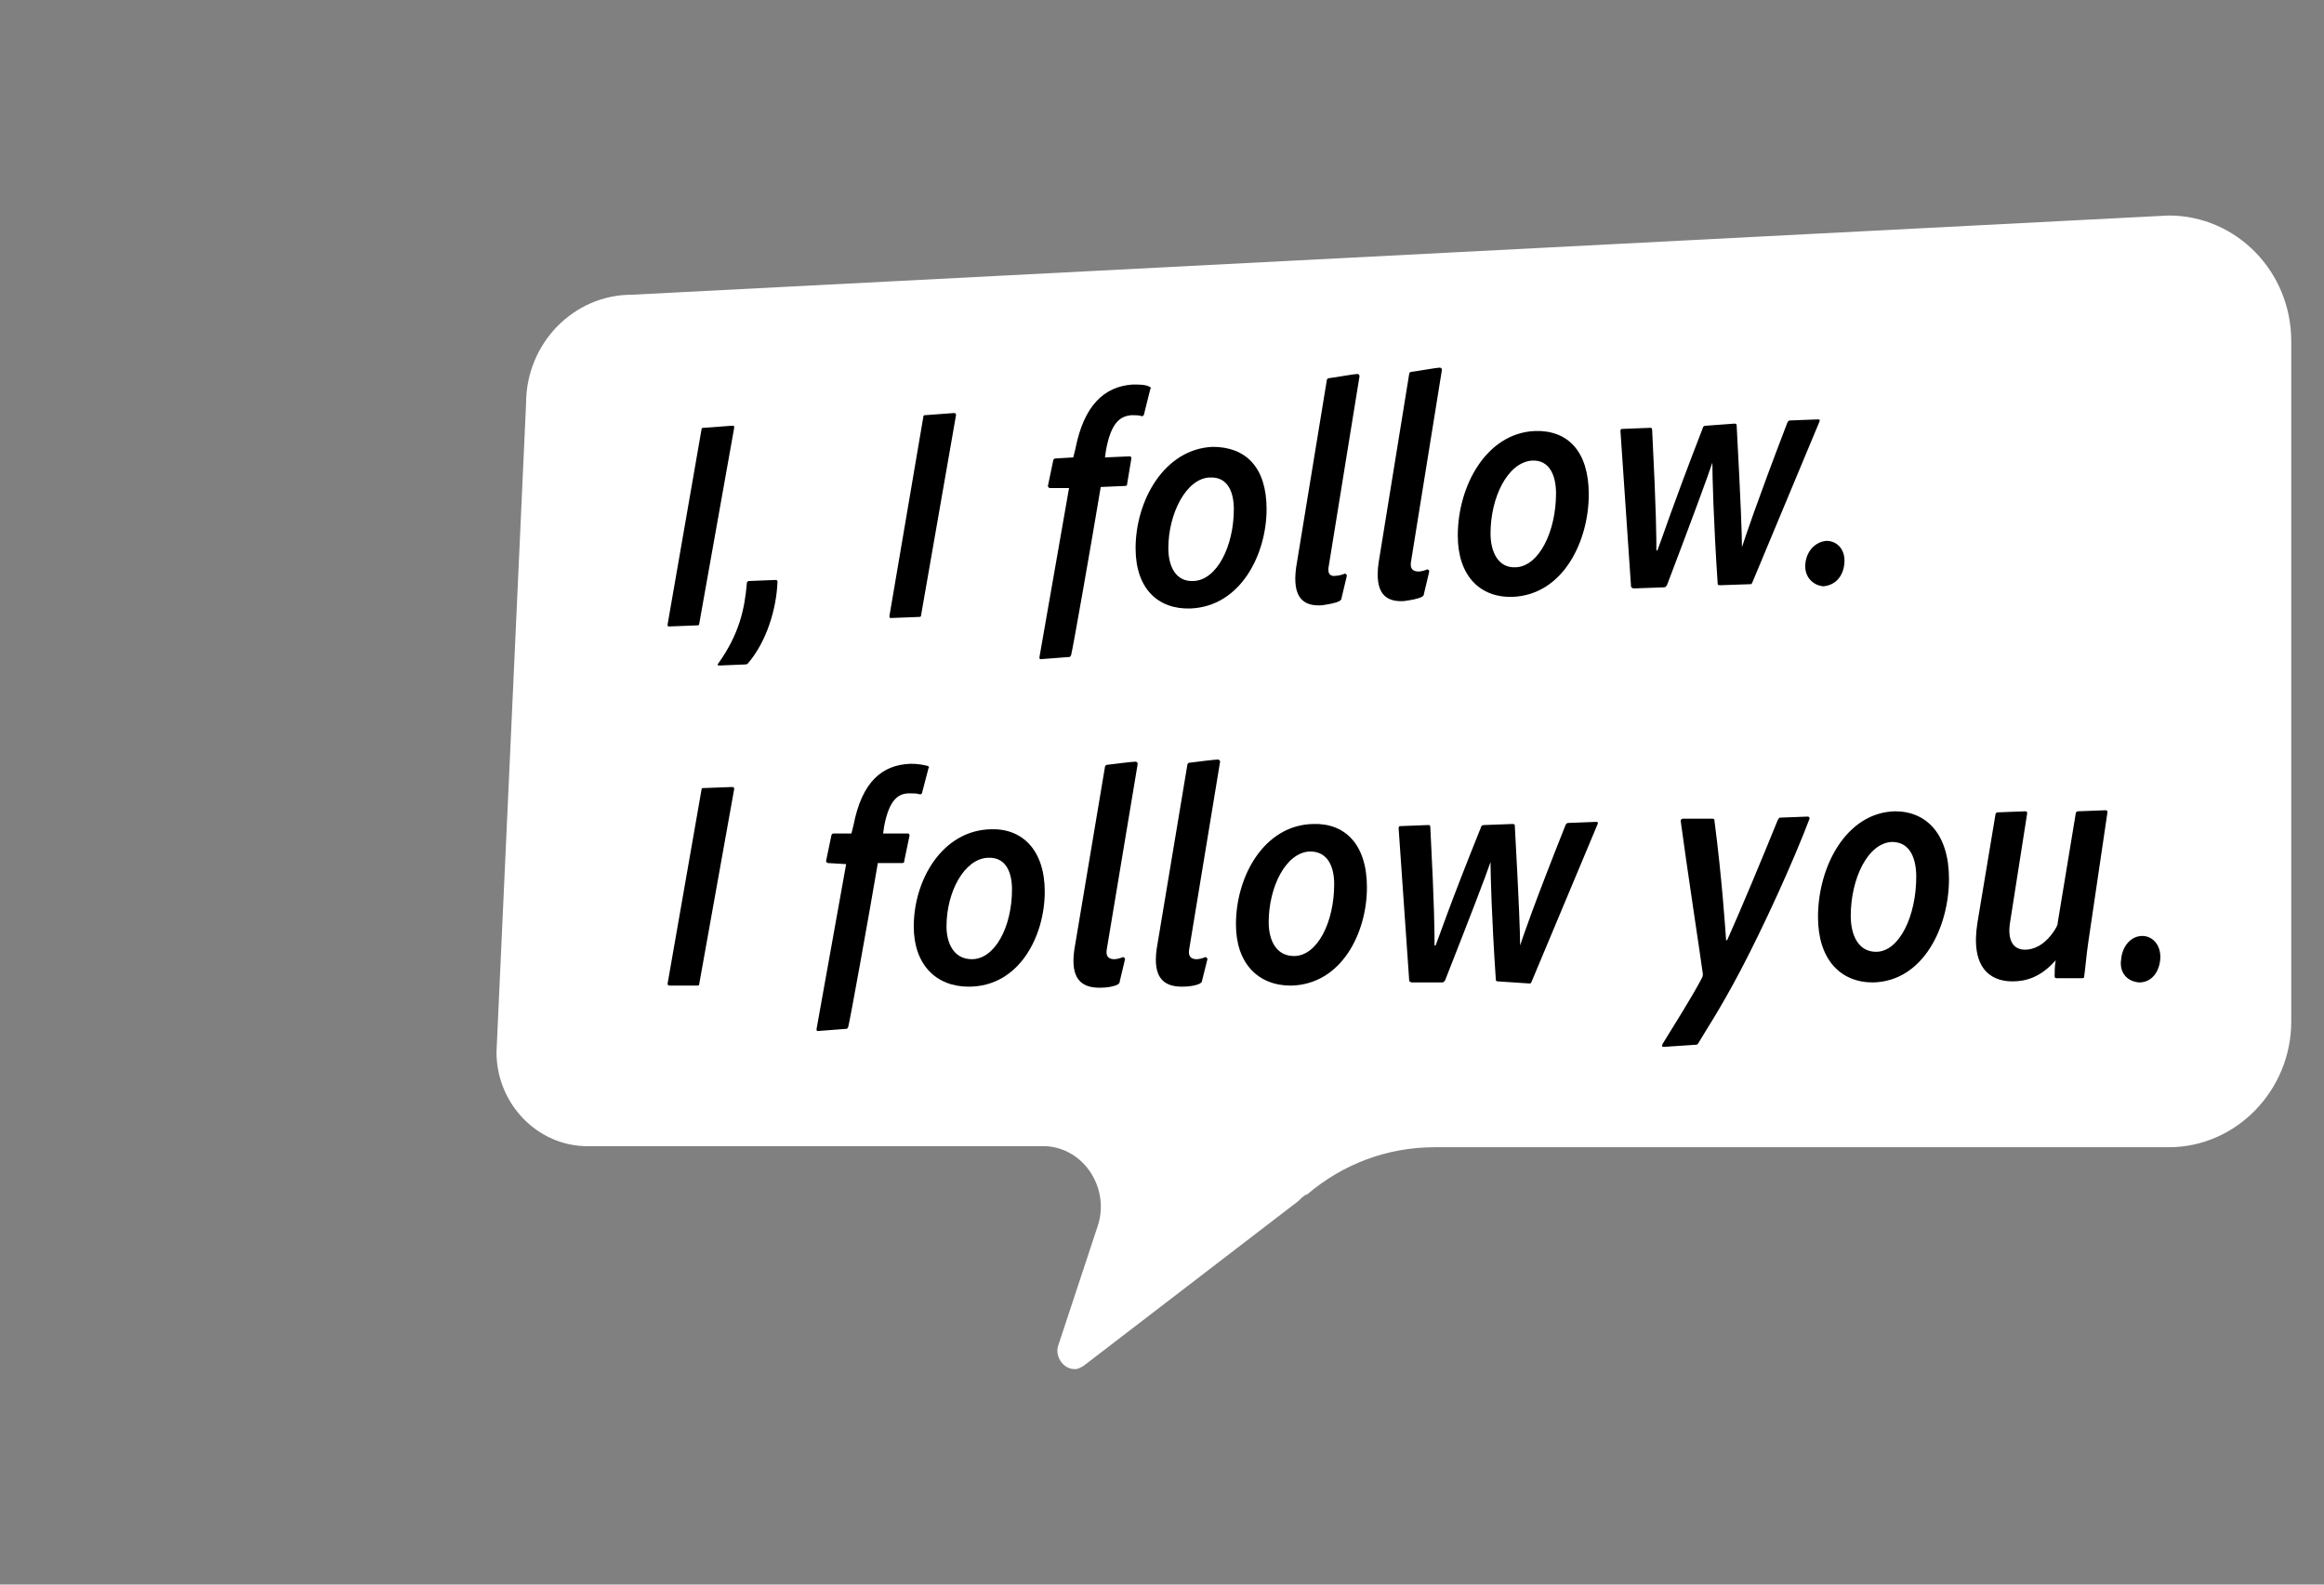 <?xml version="1.0" encoding="utf-8"?>
<!-- Generator: Adobe Illustrator 27.8.0, SVG Export Plug-In . SVG Version: 6.00 Build 0)  -->
<svg version="1.1" id="Ebene_1" xmlns="http://www.w3.org/2000/svg" xmlns:xlink="http://www.w3.org/1999/xlink" x="0px" y="0px"
	 viewBox="0 0 220 150" style="enable-background:new 0 0 220 150;" xml:space="preserve">
<rect x="0" y="0" width="220" height="150" fill="#808080" stroke="none"/>
<style type="text/css">
	.st0{fill:#FFFFFF;}
</style>
<g>
	<path class="st0" d="M122.9,113.7c0.2-0.2,0.4-0.4,0.7-0.6c0,0,0,0,0.1,0c3.4-2.9,7.6-4.5,12.1-4.5h69.5c6.4,0,11.6-5.4,11.6-11.9
		V32.3c0-6.6-5.2-11.9-11.6-11.9L59.8,27.9c-5.5,0-10,4.6-10,10.3l0,0l0,0L47,99.6c0,4.9,3.9,8.9,8.6,8.9h43.1c0.1,0,0.2,0,0.3,0
		c3.7,0.2,6.1,4.1,4.9,7.6l-3.7,11.2c-0.4,1,0.4,2.3,1.5,2.3c0.2,0,0.3,0,0.5-0.1c0.2-0.1,0.4-0.2,0.5-0.3L122.9,113.7z"/>
	<g>
		<path d="M66.2,59c0,0.2-0.1,0.2-0.2,0.2l-2.6,0.1c-0.2,0-0.2,0-0.2-0.2l3.2-18.4c0-0.2,0.1-0.2,0.2-0.2l2.7-0.2
			c0.2,0,0.2,0,0.2,0.2L66.2,59L66.2,59L66.2,59z"/>
		<path d="M68.1,63c-0.2,0-0.2-0.1-0.1-0.2c2-2.8,2.5-5.2,2.7-7.6c0-0.1,0.1-0.2,0.2-0.2l2.5-0.1c0.2,0,0.2,0.1,0.2,0.2
			c-0.1,2.5-1,5.6-2.8,7.7c-0.1,0.1-0.2,0.1-0.3,0.1L68.1,63L68.1,63L68.1,63z"/>
		<path d="M87.2,58.2c0,0.2-0.1,0.2-0.2,0.2l-2.6,0.1c-0.2,0-0.2,0-0.2-0.2l3.2-18.8c0-0.2,0.1-0.2,0.2-0.2l2.7-0.2
			c0.2,0,0.2,0.1,0.2,0.2L87.2,58.2L87.2,58.2L87.2,58.2z"/>
		<path d="M99.4,46.2c-0.1,0-0.2-0.1-0.2-0.2l0.5-2.4c0-0.1,0.1-0.2,0.2-0.2l1.7-0.1l0.2-0.8c0.8-4.1,2.7-5.9,5.4-6.1
			c0.7,0,1.2,0,1.6,0.2c0.1,0,0.2,0.2,0.1,0.2l-0.6,2.4c0,0.1-0.1,0.2-0.2,0.2c-0.3-0.1-0.6-0.1-1-0.1c-1,0.1-1.9,0.6-2.4,3.3
			l-0.1,0.7l2.3-0.1c0.1,0,0.2,0,0.2,0.2l-0.4,2.4c0,0.1,0,0.2-0.2,0.2l-2.3,0.1c-0.9,5.4-2.6,15.1-2.8,15.9
			c-0.1,0.2-0.1,0.2-0.3,0.2l-2.6,0.2c-0.1,0-0.1-0.1-0.1-0.2l2.8-16L99.4,46.2L99.4,46.2L99.4,46.2z"/>
		<path d="M119.9,48.2c0,4.2-2.4,9.2-7.2,9.4c-3.1,0.1-5.2-1.9-5.2-5.7c0-4.5,2.7-9.4,7.3-9.6C117.9,42.3,119.9,44.2,119.9,48.2
			L119.9,48.2L119.9,48.2z M110.6,51.9c0,1.7,0.7,3.2,2.4,3.1c2.2-0.1,3.8-3.3,3.8-6.8c0-1.5-0.5-3.1-2.3-3
			C112.3,45.3,110.6,48.6,110.6,51.9L110.6,51.9L110.6,51.9z"/>
		<path d="M127,56.6c0,0.2-0.1,0.2-0.2,0.3c-0.4,0.2-1,0.3-1.7,0.4c-1.7,0.1-2.8-0.7-2.4-3.6l2.9-17.7c0-0.1,0.1-0.2,0.2-0.2
			c0.8-0.1,2.4-0.4,2.7-0.4c0.1,0,0.2,0.1,0.2,0.2l-2.9,17.9c-0.2,0.9,0.2,1.1,0.7,1c0.2,0,0.6-0.1,0.8-0.2c0.1,0,0.2,0.1,0.2,0.2
			L127,56.6L127,56.6L127,56.6z"/>
		<path d="M134.8,56.2c0,0.2-0.1,0.2-0.2,0.3c-0.4,0.2-1,0.3-1.7,0.4c-1.7,0.1-2.8-0.7-2.4-3.6l2.9-17.9c0-0.1,0.1-0.2,0.2-0.2
			c0.8-0.1,2.4-0.4,2.7-0.4c0.1,0,0.2,0.1,0.2,0.2l-2.9,18c-0.2,0.9,0.2,1.1,0.7,1.1c0.2,0,0.6-0.1,0.8-0.2c0.1,0,0.2,0.1,0.2,0.2
			L134.8,56.2L134.8,56.2L134.8,56.2z"/>
		<path d="M150.4,46.8c0,4.4-2.4,9.5-7.2,9.7c-3.1,0.1-5.2-2-5.2-5.8c0-4.7,2.7-9.7,7.3-9.9C148.4,40.7,150.4,42.7,150.4,46.8
			L150.4,46.8L150.4,46.8z M141.1,50.5c0,1.7,0.7,3.3,2.4,3.2c2.2-0.1,3.8-3.4,3.8-7c0-1.5-0.5-3.2-2.3-3.1
			C142.7,43.8,141.1,47.1,141.1,50.5L141.1,50.5L141.1,50.5z"/>
		<path d="M162.8,55.4c-0.2,0-0.2-0.1-0.2-0.2c-0.4-6-0.5-10.3-0.5-11.4c-0.4,1.2-1.9,5.3-4.3,11.6c-0.1,0.1-0.1,0.2-0.3,0.2
			l-2.8,0.1c-0.2,0-0.3-0.1-0.3-0.2l-1-14.7c0-0.2,0.1-0.2,0.2-0.2l2.6-0.1c0.1,0,0.2,0,0.2,0.2c0.4,7.9,0.4,10.3,0.4,11.4h0.1
			c0.4-1,1.2-3.6,4.3-11.6c0-0.1,0.1-0.2,0.3-0.2l2.7-0.2c0.2,0,0.2,0.1,0.2,0.2c0.4,7.4,0.5,10.4,0.5,11.5l0,0
			c0.3-0.9,1.2-3.7,4.3-11.8c0.1-0.2,0.2-0.2,0.3-0.2l2.6-0.1c0.2,0,0.2,0.1,0.1,0.3l-6.3,15.1c-0.1,0.2-0.1,0.2-0.2,0.2L162.8,55.4
			L162.8,55.4L162.8,55.4z"/>
		<path d="M170.9,53.4c0.1-1.2,0.9-2.1,2-2.2c1,0,1.8,0.8,1.7,2.1c-0.1,1.2-0.8,2.1-2,2.2C171.6,55.4,170.8,54.6,170.9,53.4
			L170.9,53.4z"/>
		<path d="M66.2,93.1c0,0.2-0.1,0.2-0.2,0.2h-2.6c-0.2,0-0.2-0.1-0.2-0.2l3.2-18.3c0-0.2,0.1-0.2,0.2-0.2l2.7-0.1
			c0.2,0,0.2,0.1,0.2,0.2L66.2,93.1L66.2,93.1L66.2,93.1z"/>
		<path d="M78.4,81.7c-0.1,0-0.2-0.1-0.2-0.2l0.5-2.4c0-0.1,0.1-0.2,0.2-0.2h1.7l0.2-0.8c0.8-4.1,2.7-5.7,5.4-5.8
			c0.7,0,1.2,0.1,1.6,0.2c0.1,0,0.2,0.2,0.1,0.2L87.3,75c0,0.1-0.1,0.2-0.2,0.2c-0.3-0.1-0.6-0.1-1-0.1c-1,0-1.9,0.5-2.4,3.1
			l-0.1,0.7h2.3c0.1,0,0.2,0,0.2,0.2l-0.5,2.4c0,0.1,0,0.2-0.2,0.2h-2.3c-0.9,5.3-2.6,14.7-2.8,15.5c-0.1,0.2-0.1,0.2-0.3,0.2
			l-2.6,0.2c-0.1,0-0.1-0.1-0.1-0.2l2.8-15.6L78.4,81.7L78.4,81.7L78.4,81.7z"/>
		<path d="M98.9,84.4c0,4.2-2.4,9-7.2,9c-3.1,0-5.2-2.1-5.2-5.7c0-4.4,2.7-9.1,7.3-9.2C96.8,78.4,98.9,80.5,98.9,84.4L98.9,84.4
			L98.9,84.4z M89.6,87.7c0,1.6,0.7,3.1,2.4,3.1c2.2,0,3.8-3.1,3.8-6.6c0-1.5-0.5-3.1-2.3-3C91.3,81.3,89.6,84.4,89.6,87.7
			L89.6,87.7L89.6,87.7z"/>
		<path d="M106,92.9c0,0.2-0.1,0.2-0.2,0.3c-0.4,0.2-1,0.3-1.7,0.3c-1.7,0-2.8-0.8-2.4-3.6l2.9-17.3c0-0.1,0.1-0.2,0.2-0.2
			c0.8-0.1,2.4-0.3,2.7-0.3c0.1,0,0.2,0.1,0.2,0.2l-2.9,17.4c-0.2,0.9,0.2,1.1,0.7,1.1c0.2,0,0.6-0.1,0.8-0.2c0.1,0,0.2,0.1,0.2,0.2
			L106,92.9L106,92.9L106,92.9z"/>
		<path d="M113.8,92.8c0,0.2-0.1,0.2-0.2,0.3c-0.4,0.2-1,0.3-1.7,0.3c-1.7,0-2.8-0.8-2.4-3.6l2.9-17.4c0-0.1,0.1-0.2,0.2-0.2
			c0.8-0.1,2.4-0.3,2.7-0.3c0.1,0,0.2,0.1,0.2,0.2l-2.9,17.6c-0.2,0.9,0.2,1.1,0.7,1.1c0.2,0,0.6-0.1,0.8-0.2c0.1,0,0.2,0.1,0.2,0.2
			L113.8,92.8L113.8,92.8L113.8,92.8z"/>
		<path d="M129.4,84c0,4.3-2.4,9.2-7.2,9.3c-3.1,0-5.2-2.1-5.2-5.8c0-4.6,2.7-9.4,7.3-9.5C127.3,77.9,129.4,79.9,129.4,84L129.4,84
			L129.4,84z M120.1,87.3c0,1.7,0.7,3.2,2.4,3.2c2.2,0,3.8-3.2,3.8-6.8c0-1.5-0.5-3.1-2.3-3.1C121.7,80.7,120.1,84,120.1,87.3
			L120.1,87.3L120.1,87.3z"/>
		<path d="M141.8,92.9c-0.2,0-0.2-0.1-0.2-0.2c-0.4-5.9-0.5-10.1-0.5-11.1c-0.4,1.2-1.9,5.1-4.3,11.2c-0.1,0.1-0.1,0.2-0.3,0.2h-2.8
			c-0.2,0-0.3-0.1-0.3-0.2l-1-14.4c0-0.2,0.1-0.2,0.2-0.2l2.6-0.1c0.1,0,0.2,0,0.2,0.2c0.4,7.7,0.4,10.1,0.4,11.2h0.1
			c0.4-1,1.2-3.5,4.3-11.2c0-0.1,0.1-0.2,0.3-0.2l2.7-0.1c0.2,0,0.2,0.1,0.2,0.2c0.4,7.3,0.5,10.2,0.5,11.3l0,0
			c0.3-0.9,1.2-3.6,4.3-11.4c0.1-0.2,0.2-0.2,0.3-0.2l2.6-0.1c0.2,0,0.2,0.1,0.1,0.3L145,92.9c-0.1,0.2-0.1,0.2-0.2,0.2L141.8,92.9
			L141.8,92.9L141.8,92.9z"/>
		<path d="M162.1,77.5c0.1,0,0.2,0,0.2,0.2c0.7,5.4,1,9.9,1.1,11.3h0.1c1.3-2.9,3.3-7.7,4.8-11.4c0.1-0.1,0.1-0.2,0.2-0.2l2.6-0.1
			c0.2,0,0.2,0.1,0.2,0.2c-1.6,4.2-4.3,10.1-6.5,14.3c-2,3.8-3.3,5.7-4,6.9c-0.1,0.2-0.2,0.2-0.3,0.2l-3,0.2c-0.2,0-0.2-0.1-0.1-0.3
			c1.1-1.8,2.7-4.3,3.7-6.2c0.1-0.2,0.1-0.3,0.1-0.4c-0.2-1.5-1.6-10.7-2.1-14.5c0-0.1,0.1-0.2,0.2-0.2L162.1,77.5L162.1,77.5
			L162.1,77.5z"/>
		<path d="M184.5,83.2c0,4.5-2.4,9.7-7.2,9.8c-3.1,0-5.2-2.2-5.2-6.2c0-4.8,2.7-9.9,7.3-10C182.4,76.8,184.5,79,184.5,83.2
			L184.5,83.2L184.5,83.2z M175.2,86.7c0,1.8,0.7,3.4,2.4,3.4c2.2,0,3.8-3.4,3.8-7.1c0-1.6-0.5-3.3-2.3-3.3
			C176.8,79.8,175.2,83.2,175.2,86.7L175.2,86.7L175.2,86.7z"/>
		<path d="M197.7,89.1c-0.2,1.3-0.3,2.7-0.4,3.3c0,0.1,0,0.2-0.2,0.2h-2.3c-0.2,0-0.3,0-0.3-0.2c0-0.3,0-0.9,0.1-1.5
			c-1.4,1.6-2.8,2-4.1,2c-2.1,0-4-1.3-3.3-5.6l1.7-10.2c0-0.1,0.1-0.2,0.2-0.2l2.6-0.1c0.2,0,0.2,0.1,0.2,0.2l-1.6,10.2
			c-0.3,1.7,0.2,2.7,1.4,2.7c0.8,0,1.8-0.4,2.7-1.7c0.2-0.3,0.4-0.6,0.4-0.9l1.7-10.3c0-0.1,0.1-0.2,0.2-0.2l2.6-0.1
			c0.2,0,0.2,0.1,0.2,0.2L197.7,89.1L197.7,89.1L197.7,89.1z"/>
		<path d="M200.8,90.8c0.1-1.2,0.9-2.2,2-2.2c1,0,1.8,0.9,1.7,2.2c-0.1,1.2-0.8,2.2-2,2.2C201.3,92.9,200.6,92,200.8,90.8
			L200.8,90.8L200.8,90.8z"/>
	</g>
</g>
</svg>
